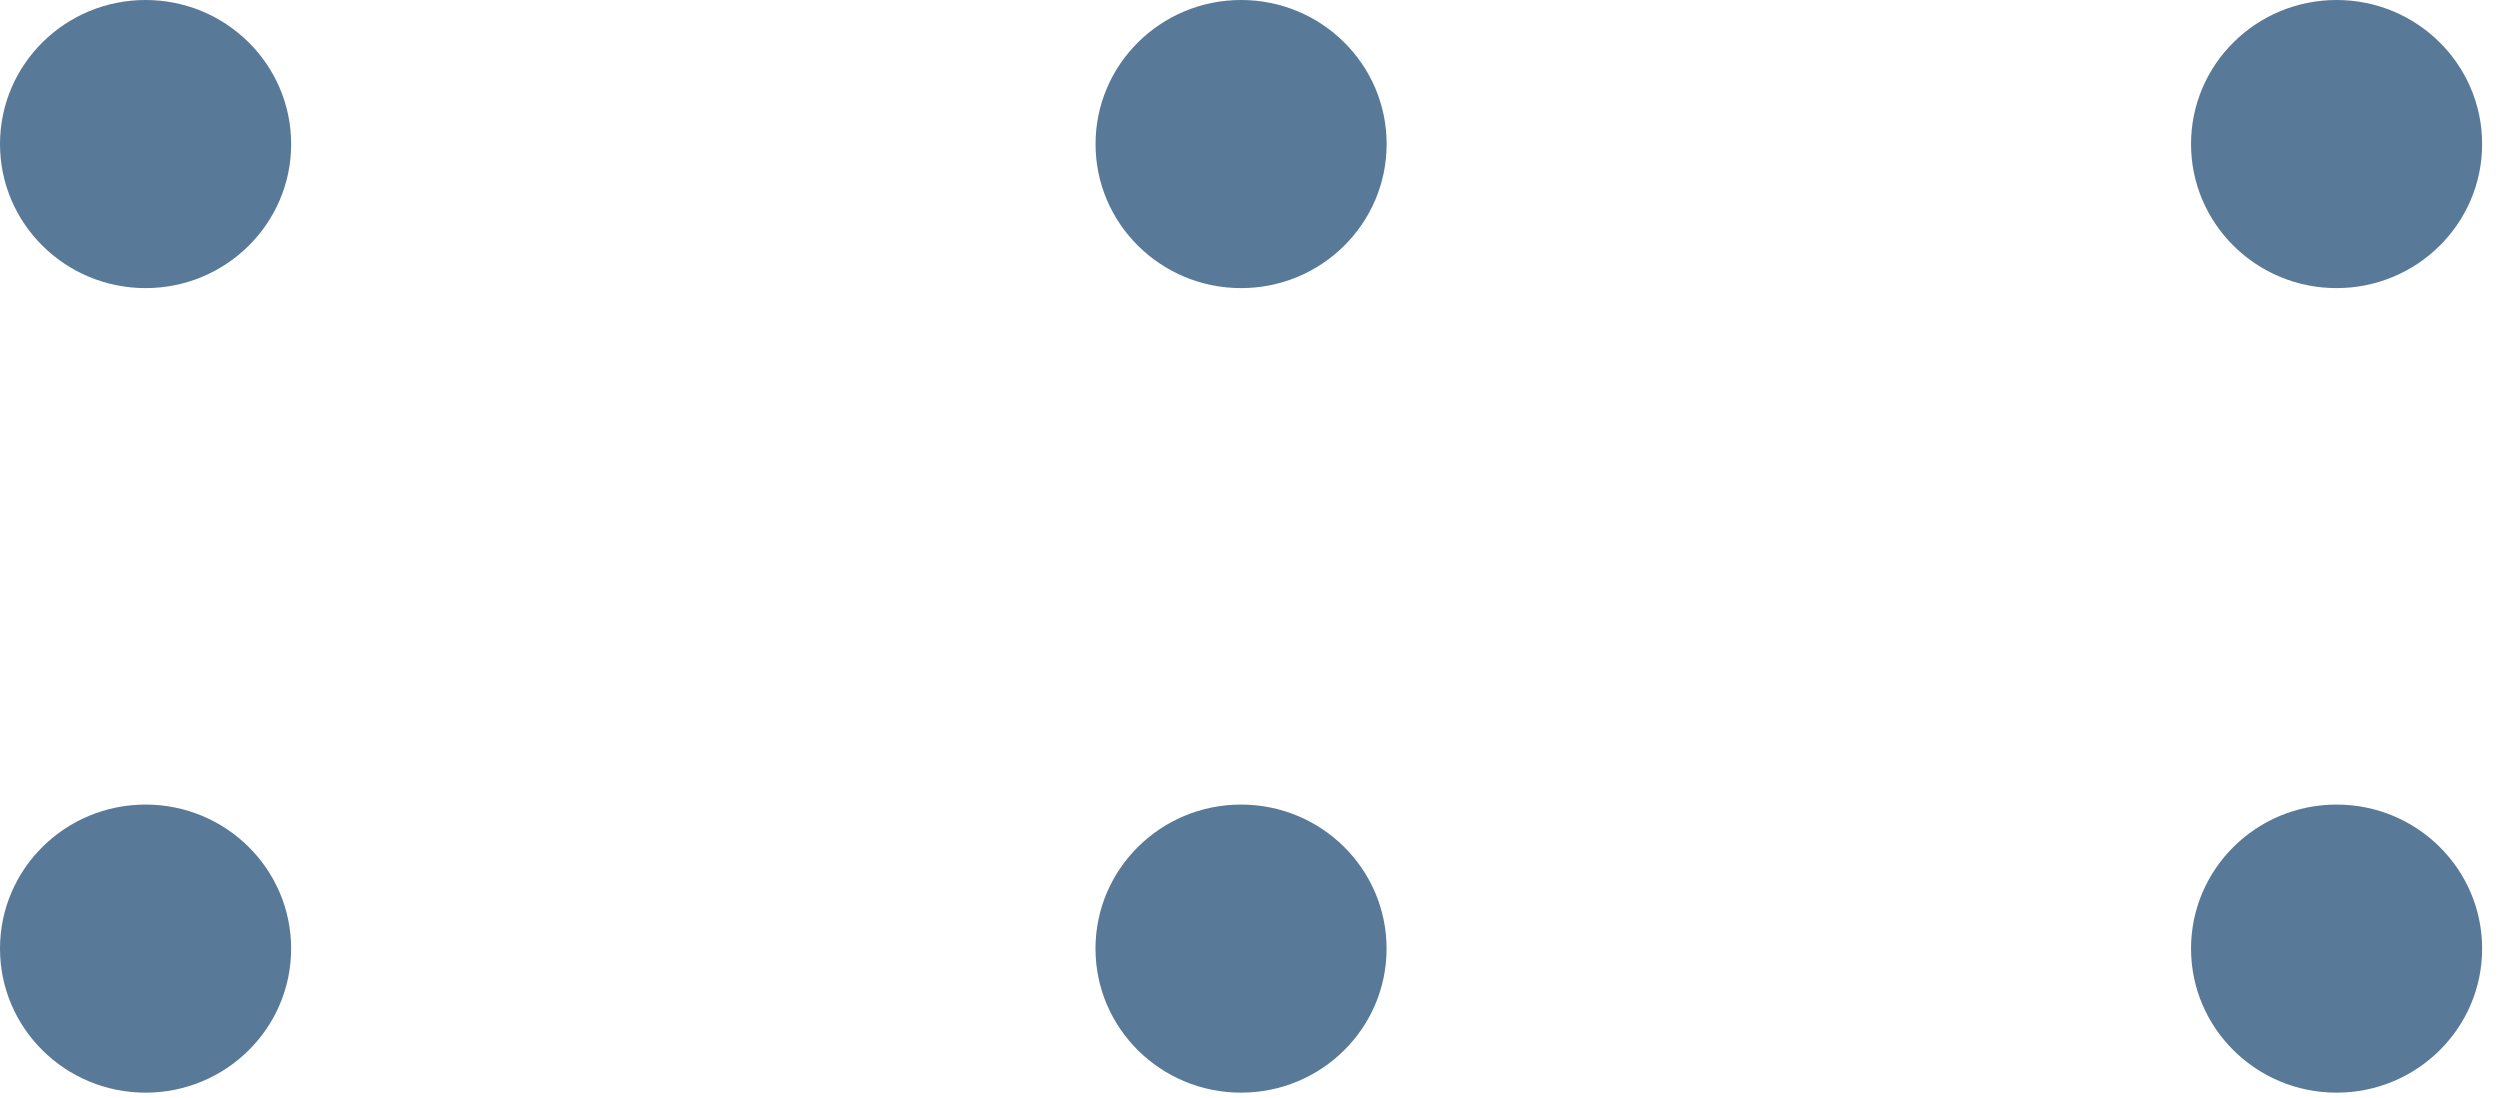 <?xml version="1.0" encoding="UTF-8"?>
<svg xmlns="http://www.w3.org/2000/svg" width="82" height="36" viewBox="0 0 82 36" fill="none">
  <g clip-path="url(#clip0_41_3)">
    <path d="M71.866 4.725C71.866 7.335 74.003 9.45 76.64 9.45C79.277 9.45 81.414 7.334 81.414 4.725C81.414 2.115 79.277 0 76.64 0C74.003 0 71.866 2.115 71.866 4.725ZM35.934 4.725C35.934 7.335 38.072 9.45 40.708 9.45C43.345 9.45 45.482 7.334 45.482 4.725C45.482 2.115 43.345 0 40.708 0C38.072 0 35.934 2.115 35.934 4.725ZM0 4.725C0 7.335 2.139 9.45 4.776 9.45C7.412 9.45 9.55 7.334 9.55 4.725C9.549 2.115 7.41 0 4.775 0C2.138 0 0 2.115 0 4.725ZM71.866 31.114C71.866 33.724 74.003 35.839 76.64 35.839C79.277 35.839 81.414 33.724 81.414 31.115C81.414 28.505 79.277 26.39 76.64 26.39C74.003 26.39 71.866 28.505 71.866 31.114ZM35.932 31.114C35.932 33.724 38.07 35.839 40.706 35.839C43.343 35.839 45.48 33.724 45.48 31.115C45.48 28.505 43.343 26.39 40.706 26.39C38.07 26.39 35.932 28.505 35.932 31.114ZM0 31.114C0 33.724 2.138 35.839 4.775 35.839C7.411 35.839 9.549 33.724 9.549 31.115C9.549 28.505 7.411 26.39 4.775 26.39C2.138 26.39 0 28.505 0 31.114Z" fill="#587998"></path>
  </g>
  <defs>
    <clipPath id="clip0_41_3">
      <rect width="82" height="36" fill="white"></rect>
    </clipPath>
  </defs>
</svg>
